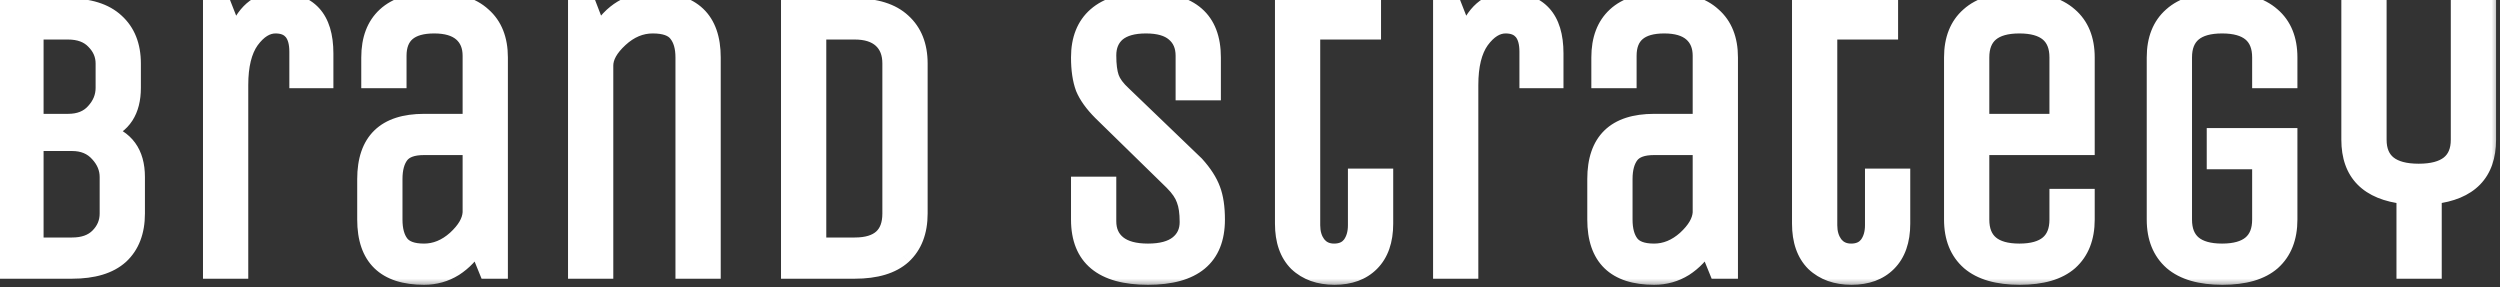 <svg xmlns="http://www.w3.org/2000/svg" width="148" height="17" viewBox="0 0 148 17" fill="none"><rect x="0" y="0" width="148" height="17" fill="#333333" stroke="none"/><mask id="path-1-outside-1_85_42" maskUnits="userSpaceOnUse" x="-1" y="-1" width="149" height="18" fill="black"><rect fill="white" x="-1" y="-1" width="149" height="18"></rect><path d="M0.4 0.4H4.024C5.272 0.4 6.216 0.696 6.856 1.288C7.512 1.88 7.84 2.704 7.84 3.76V5.2C7.84 6.56 7.272 7.432 6.136 7.816C7.432 8.168 8.08 9.056 8.08 10.48V12.64C8.08 13.712 7.76 14.544 7.12 15.136C6.48 15.712 5.528 16 4.264 16H0.4V0.4ZM6.4 12.64V10.48C6.4 9.968 6.208 9.504 5.824 9.088C5.44 8.656 4.92 8.44 4.264 8.44H2.08V14.56H4.264C4.936 14.56 5.456 14.376 5.824 14.008C6.208 13.624 6.4 13.168 6.4 12.64ZM6.16 5.2V3.76C6.16 3.248 5.968 2.8 5.584 2.416C5.216 2.032 4.696 1.84 4.024 1.84H2.08V7.24H4.024C4.696 7.24 5.216 7.032 5.584 6.616C5.968 6.2 6.16 5.728 6.16 5.2ZM14.197 16H12.517V0.4H13.237L13.933 2.176C14.445 0.752 15.261 0.04 16.381 0.04C18.285 0.04 19.237 1.08 19.237 3.16V4.72H17.629V3.064C17.629 2.008 17.189 1.48 16.309 1.48C15.781 1.48 15.293 1.784 14.845 2.392C14.413 3 14.197 3.88 14.197 5.032V16ZM29.567 16H28.847L28.223 14.464C27.887 15.04 27.447 15.504 26.903 15.856C26.359 16.192 25.759 16.36 25.103 16.36C22.799 16.36 21.647 15.24 21.647 13V10.6C21.647 8.36 22.799 7.24 25.103 7.24H27.887V3.304C27.887 2.728 27.703 2.28 27.335 1.96C26.967 1.64 26.423 1.48 25.703 1.48C24.279 1.48 23.567 2.088 23.567 3.304V4.72H21.887V3.4C21.887 2.328 22.199 1.504 22.823 0.928C23.463 0.336 24.423 0.04 25.703 0.04C26.983 0.04 27.943 0.336 28.583 0.928C29.239 1.504 29.567 2.328 29.567 3.4V16ZM27.887 8.68H25.103C24.431 8.68 23.967 8.848 23.711 9.184C23.455 9.52 23.327 9.992 23.327 10.6V13C23.327 13.608 23.455 14.08 23.711 14.416C23.967 14.752 24.431 14.92 25.103 14.92C25.775 14.92 26.399 14.664 26.975 14.152C27.551 13.624 27.855 13.104 27.887 12.592V8.68ZM35.807 16H34.127V0.4H34.847L35.447 1.96C36.215 0.68 37.279 0.04 38.639 0.04C40.991 0.04 42.167 1.16 42.167 3.4V16H40.487V3.4C40.487 2.792 40.351 2.32 40.079 1.984C39.823 1.648 39.343 1.48 38.639 1.48C37.935 1.48 37.287 1.752 36.695 2.296C36.103 2.84 35.807 3.368 35.807 3.88V16ZM50.6 16H46.736V0.4H50.6C51.848 0.4 52.792 0.696 53.432 1.288C54.088 1.88 54.416 2.704 54.416 3.76V12.64C54.416 13.712 54.096 14.544 53.456 15.136C52.816 15.712 51.864 16 50.6 16ZM52.736 12.64V3.76C52.736 3.152 52.552 2.68 52.184 2.344C51.816 2.008 51.288 1.84 50.6 1.84H48.416V14.56H50.6C52.024 14.56 52.736 13.92 52.736 12.64ZM72.016 13C72.016 15.24 70.664 16.36 67.96 16.36C65.256 16.36 63.904 15.24 63.904 13V10.96H65.584V13.096C65.584 13.672 65.784 14.12 66.184 14.44C66.584 14.76 67.176 14.92 67.96 14.92C68.744 14.92 69.336 14.76 69.736 14.44C70.136 14.12 70.336 13.688 70.336 13.144C70.336 12.584 70.272 12.144 70.144 11.824C70.032 11.488 69.792 11.136 69.424 10.768L65.2 6.64C64.704 6.144 64.36 5.664 64.168 5.2C63.992 4.72 63.904 4.12 63.904 3.4C63.904 2.328 64.232 1.504 64.888 0.928C65.56 0.336 66.568 0.04 67.912 0.04C70.488 0.04 71.776 1.16 71.776 3.4V5.44H70.096V3.304C70.096 2.728 69.904 2.28 69.52 1.96C69.152 1.64 68.592 1.48 67.84 1.48C67.088 1.48 66.52 1.64 66.136 1.96C65.768 2.28 65.584 2.72 65.584 3.28C65.584 3.84 65.64 4.28 65.752 4.6C65.864 4.92 66.112 5.256 66.496 5.608L70.792 9.736C71.256 10.248 71.576 10.744 71.752 11.224C71.928 11.688 72.016 12.28 72.016 13ZM75.978 0.4H81.257V1.84H77.657V13.336C77.657 13.784 77.769 14.16 77.993 14.464C78.234 14.768 78.561 14.92 78.978 14.92C79.409 14.92 79.737 14.776 79.962 14.488C80.186 14.184 80.297 13.8 80.297 13.336V10.48H81.978V13.24C81.978 14.248 81.706 15.024 81.162 15.568C80.633 16.096 79.913 16.36 79.001 16.36C78.09 16.36 77.353 16.096 76.793 15.568C76.249 15.024 75.978 14.248 75.978 13.24V0.4ZM87.017 16H85.338V0.4H86.058L86.754 2.176C87.266 0.752 88.082 0.04 89.201 0.04C91.106 0.04 92.058 1.08 92.058 3.16V4.72H90.45V3.064C90.45 2.008 90.01 1.48 89.129 1.48C88.602 1.48 88.114 1.784 87.665 2.392C87.234 3 87.017 3.88 87.017 5.032V16ZM102.387 16H101.667L101.043 14.464C100.707 15.04 100.267 15.504 99.723 15.856C99.179 16.192 98.579 16.36 97.923 16.36C95.619 16.36 94.467 15.24 94.467 13V10.6C94.467 8.36 95.619 7.24 97.923 7.24H100.707V3.304C100.707 2.728 100.523 2.28 100.155 1.96C99.787 1.64 99.243 1.48 98.523 1.48C97.099 1.48 96.387 2.088 96.387 3.304V4.72H94.707V3.4C94.707 2.328 95.019 1.504 95.643 0.928C96.283 0.336 97.243 0.04 98.523 0.04C99.803 0.04 100.763 0.336 101.403 0.928C102.059 1.504 102.387 2.328 102.387 3.4V16ZM100.707 8.68H97.923C97.251 8.68 96.787 8.848 96.531 9.184C96.275 9.52 96.147 9.992 96.147 10.6V13C96.147 13.608 96.275 14.08 96.531 14.416C96.787 14.752 97.251 14.92 97.923 14.92C98.595 14.92 99.219 14.664 99.795 14.152C100.371 13.624 100.675 13.104 100.707 12.592V8.68ZM106.587 0.4H111.867V1.84H108.267V13.336C108.267 13.784 108.379 14.16 108.603 14.464C108.843 14.768 109.171 14.92 109.587 14.92C110.019 14.92 110.347 14.776 110.571 14.488C110.795 14.184 110.907 13.8 110.907 13.336V10.48H112.587V13.24C112.587 14.248 112.315 15.024 111.771 15.568C111.243 16.096 110.523 16.36 109.611 16.36C108.699 16.36 107.963 16.096 107.403 15.568C106.859 15.024 106.587 14.248 106.587 13.24V0.4ZM121.827 13V11.68H123.507V13C123.507 14.072 123.179 14.904 122.523 15.496C121.867 16.072 120.883 16.36 119.571 16.36C118.259 16.36 117.267 16.072 116.595 15.496C115.923 14.904 115.587 14.072 115.587 13V3.4C115.587 2.328 115.915 1.504 116.571 0.928C117.227 0.336 118.211 0.04 119.523 0.04C120.835 0.04 121.827 0.336 122.499 0.928C123.171 1.504 123.507 2.328 123.507 3.4V8.68H117.267V13C117.267 14.28 118.027 14.92 119.547 14.92C121.067 14.92 121.827 14.28 121.827 13ZM117.267 3.4V7.24H121.827V3.4C121.827 2.12 121.067 1.48 119.547 1.48C118.027 1.48 117.267 2.12 117.267 3.4ZM131.139 9.52V8.08H135.507V13C135.507 14.072 135.179 14.904 134.523 15.496C133.867 16.072 132.883 16.36 131.571 16.36C130.259 16.36 129.267 16.072 128.595 15.496C127.923 14.904 127.587 14.072 127.587 13V3.4C127.587 2.328 127.915 1.504 128.571 0.928C129.227 0.336 130.211 0.04 131.523 0.04C132.835 0.04 133.827 0.336 134.499 0.928C135.171 1.504 135.507 2.328 135.507 3.4V4.72H133.827V3.4C133.827 2.12 133.067 1.48 131.547 1.48C130.027 1.48 129.267 2.12 129.267 3.4V13C129.267 14.28 130.027 14.92 131.547 14.92C133.067 14.92 133.827 14.28 133.827 13V9.52H131.139ZM144.051 16H142.371V11.584C140.195 11.344 139.107 10.24 139.107 8.272V0.4H140.787V8.272C140.787 9.552 141.587 10.192 143.187 10.192C144.787 10.192 145.587 9.552 145.587 8.272V0.4H147.267V8.272C147.267 10.24 146.195 11.344 144.051 11.584V16Z"></path></mask><path d="M0.4 0.4H4.024C5.272 0.4 6.216 0.696 6.856 1.288C7.512 1.88 7.84 2.704 7.84 3.76V5.2C7.84 6.56 7.272 7.432 6.136 7.816C7.432 8.168 8.08 9.056 8.08 10.48V12.64C8.08 13.712 7.76 14.544 7.12 15.136C6.48 15.712 5.528 16 4.264 16H0.4V0.4ZM6.4 12.64V10.48C6.4 9.968 6.208 9.504 5.824 9.088C5.44 8.656 4.92 8.44 4.264 8.44H2.08V14.56H4.264C4.936 14.56 5.456 14.376 5.824 14.008C6.208 13.624 6.4 13.168 6.4 12.64ZM6.16 5.2V3.76C6.16 3.248 5.968 2.8 5.584 2.416C5.216 2.032 4.696 1.84 4.024 1.84H2.08V7.24H4.024C4.696 7.24 5.216 7.032 5.584 6.616C5.968 6.2 6.16 5.728 6.16 5.2ZM14.197 16H12.517V0.4H13.237L13.933 2.176C14.445 0.752 15.261 0.04 16.381 0.04C18.285 0.04 19.237 1.08 19.237 3.16V4.72H17.629V3.064C17.629 2.008 17.189 1.48 16.309 1.48C15.781 1.48 15.293 1.784 14.845 2.392C14.413 3 14.197 3.88 14.197 5.032V16ZM29.567 16H28.847L28.223 14.464C27.887 15.04 27.447 15.504 26.903 15.856C26.359 16.192 25.759 16.36 25.103 16.36C22.799 16.36 21.647 15.24 21.647 13V10.6C21.647 8.36 22.799 7.24 25.103 7.24H27.887V3.304C27.887 2.728 27.703 2.28 27.335 1.96C26.967 1.64 26.423 1.48 25.703 1.48C24.279 1.48 23.567 2.088 23.567 3.304V4.72H21.887V3.4C21.887 2.328 22.199 1.504 22.823 0.928C23.463 0.336 24.423 0.04 25.703 0.04C26.983 0.04 27.943 0.336 28.583 0.928C29.239 1.504 29.567 2.328 29.567 3.4V16ZM27.887 8.68H25.103C24.431 8.68 23.967 8.848 23.711 9.184C23.455 9.52 23.327 9.992 23.327 10.6V13C23.327 13.608 23.455 14.08 23.711 14.416C23.967 14.752 24.431 14.92 25.103 14.92C25.775 14.92 26.399 14.664 26.975 14.152C27.551 13.624 27.855 13.104 27.887 12.592V8.68ZM35.807 16H34.127V0.4H34.847L35.447 1.96C36.215 0.68 37.279 0.04 38.639 0.04C40.991 0.04 42.167 1.16 42.167 3.4V16H40.487V3.4C40.487 2.792 40.351 2.32 40.079 1.984C39.823 1.648 39.343 1.48 38.639 1.48C37.935 1.48 37.287 1.752 36.695 2.296C36.103 2.84 35.807 3.368 35.807 3.88V16ZM50.6 16H46.736V0.4H50.6C51.848 0.4 52.792 0.696 53.432 1.288C54.088 1.88 54.416 2.704 54.416 3.76V12.64C54.416 13.712 54.096 14.544 53.456 15.136C52.816 15.712 51.864 16 50.6 16ZM52.736 12.64V3.76C52.736 3.152 52.552 2.68 52.184 2.344C51.816 2.008 51.288 1.84 50.6 1.84H48.416V14.56H50.6C52.024 14.56 52.736 13.92 52.736 12.64ZM72.016 13C72.016 15.24 70.664 16.36 67.96 16.36C65.256 16.36 63.904 15.24 63.904 13V10.96H65.584V13.096C65.584 13.672 65.784 14.12 66.184 14.44C66.584 14.76 67.176 14.92 67.96 14.92C68.744 14.92 69.336 14.76 69.736 14.44C70.136 14.12 70.336 13.688 70.336 13.144C70.336 12.584 70.272 12.144 70.144 11.824C70.032 11.488 69.792 11.136 69.424 10.768L65.2 6.64C64.704 6.144 64.36 5.664 64.168 5.2C63.992 4.72 63.904 4.12 63.904 3.4C63.904 2.328 64.232 1.504 64.888 0.928C65.56 0.336 66.568 0.04 67.912 0.04C70.488 0.04 71.776 1.16 71.776 3.4V5.44H70.096V3.304C70.096 2.728 69.904 2.28 69.52 1.96C69.152 1.64 68.592 1.48 67.84 1.48C67.088 1.48 66.52 1.64 66.136 1.96C65.768 2.28 65.584 2.72 65.584 3.28C65.584 3.84 65.64 4.28 65.752 4.6C65.864 4.92 66.112 5.256 66.496 5.608L70.792 9.736C71.256 10.248 71.576 10.744 71.752 11.224C71.928 11.688 72.016 12.28 72.016 13ZM75.978 0.4H81.257V1.84H77.657V13.336C77.657 13.784 77.769 14.16 77.993 14.464C78.234 14.768 78.561 14.92 78.978 14.92C79.409 14.92 79.737 14.776 79.962 14.488C80.186 14.184 80.297 13.8 80.297 13.336V10.48H81.978V13.24C81.978 14.248 81.706 15.024 81.162 15.568C80.633 16.096 79.913 16.36 79.001 16.36C78.09 16.36 77.353 16.096 76.793 15.568C76.249 15.024 75.978 14.248 75.978 13.24V0.4ZM87.017 16H85.338V0.4H86.058L86.754 2.176C87.266 0.752 88.082 0.04 89.201 0.04C91.106 0.04 92.058 1.08 92.058 3.16V4.72H90.45V3.064C90.45 2.008 90.01 1.48 89.129 1.48C88.602 1.48 88.114 1.784 87.665 2.392C87.234 3 87.017 3.88 87.017 5.032V16ZM102.387 16H101.667L101.043 14.464C100.707 15.04 100.267 15.504 99.723 15.856C99.179 16.192 98.579 16.36 97.923 16.36C95.619 16.36 94.467 15.24 94.467 13V10.6C94.467 8.36 95.619 7.24 97.923 7.24H100.707V3.304C100.707 2.728 100.523 2.28 100.155 1.96C99.787 1.64 99.243 1.48 98.523 1.48C97.099 1.48 96.387 2.088 96.387 3.304V4.72H94.707V3.4C94.707 2.328 95.019 1.504 95.643 0.928C96.283 0.336 97.243 0.04 98.523 0.04C99.803 0.04 100.763 0.336 101.403 0.928C102.059 1.504 102.387 2.328 102.387 3.4V16ZM100.707 8.68H97.923C97.251 8.68 96.787 8.848 96.531 9.184C96.275 9.52 96.147 9.992 96.147 10.6V13C96.147 13.608 96.275 14.08 96.531 14.416C96.787 14.752 97.251 14.92 97.923 14.92C98.595 14.92 99.219 14.664 99.795 14.152C100.371 13.624 100.675 13.104 100.707 12.592V8.68ZM106.587 0.4H111.867V1.84H108.267V13.336C108.267 13.784 108.379 14.16 108.603 14.464C108.843 14.768 109.171 14.92 109.587 14.92C110.019 14.92 110.347 14.776 110.571 14.488C110.795 14.184 110.907 13.8 110.907 13.336V10.48H112.587V13.24C112.587 14.248 112.315 15.024 111.771 15.568C111.243 16.096 110.523 16.36 109.611 16.36C108.699 16.36 107.963 16.096 107.403 15.568C106.859 15.024 106.587 14.248 106.587 13.24V0.4ZM121.827 13V11.68H123.507V13C123.507 14.072 123.179 14.904 122.523 15.496C121.867 16.072 120.883 16.36 119.571 16.36C118.259 16.36 117.267 16.072 116.595 15.496C115.923 14.904 115.587 14.072 115.587 13V3.4C115.587 2.328 115.915 1.504 116.571 0.928C117.227 0.336 118.211 0.04 119.523 0.04C120.835 0.04 121.827 0.336 122.499 0.928C123.171 1.504 123.507 2.328 123.507 3.4V8.68H117.267V13C117.267 14.28 118.027 14.92 119.547 14.92C121.067 14.92 121.827 14.28 121.827 13ZM117.267 3.4V7.24H121.827V3.4C121.827 2.12 121.067 1.48 119.547 1.48C118.027 1.48 117.267 2.12 117.267 3.4ZM131.139 9.52V8.08H135.507V13C135.507 14.072 135.179 14.904 134.523 15.496C133.867 16.072 132.883 16.36 131.571 16.36C130.259 16.36 129.267 16.072 128.595 15.496C127.923 14.904 127.587 14.072 127.587 13V3.4C127.587 2.328 127.915 1.504 128.571 0.928C129.227 0.336 130.211 0.04 131.523 0.04C132.835 0.04 133.827 0.336 134.499 0.928C135.171 1.504 135.507 2.328 135.507 3.4V4.72H133.827V3.4C133.827 2.12 133.067 1.48 131.547 1.48C130.027 1.48 129.267 2.12 129.267 3.4V13C129.267 14.28 130.027 14.92 131.547 14.92C133.067 14.92 133.827 14.28 133.827 13V9.52H131.139ZM144.051 16H142.371V11.584C140.195 11.344 139.107 10.24 139.107 8.272V0.4H140.787V8.272C140.787 9.552 141.587 10.192 143.187 10.192C144.787 10.192 145.587 9.552 145.587 8.272V0.4H147.267V8.272C147.267 10.24 146.195 11.344 144.051 11.584V16Z" fill="white"></path><path d="M0.4 0.4V-0.1H-0.1V0.4H0.4ZM6.856 1.288L6.516 1.655L6.521 1.659L6.856 1.288ZM6.136 7.816L5.976 7.342L4.42 7.868L6.005 8.299L6.136 7.816ZM7.12 15.136L7.455 15.508L7.46 15.503L7.12 15.136ZM0.4 16H-0.1V16.5H0.4V16ZM5.824 9.088L5.45 9.42L5.457 9.427L5.824 9.088ZM2.08 8.44V7.94H1.58V8.44H2.08ZM2.08 14.56H1.58V15.06H2.08V14.56ZM5.824 14.008L5.47 13.654L5.47 13.654L5.824 14.008ZM5.584 2.416L5.223 2.762L5.23 2.77L5.584 2.416ZM2.08 1.84V1.34H1.58V1.84H2.08ZM2.08 7.24H1.58V7.74H2.08V7.24ZM5.584 6.616L5.217 6.277L5.21 6.285L5.584 6.616ZM0.4 0.9H4.024V-0.1H0.4V0.9ZM4.024 0.9C5.2 0.9 6.002 1.179 6.516 1.655L7.196 0.921C6.43 0.213 5.344 -0.1 4.024 -0.1V0.9ZM6.521 1.659C7.052 2.138 7.34 2.815 7.34 3.76H8.34C8.34 2.593 7.972 1.622 7.191 0.917L6.521 1.659ZM7.34 3.76V5.2H8.34V3.76H7.34ZM7.34 5.2C7.34 5.812 7.212 6.268 6.995 6.601C6.781 6.929 6.454 7.181 5.976 7.342L6.296 8.29C6.954 8.067 7.479 7.691 7.833 7.147C8.184 6.608 8.34 5.948 8.34 5.2H7.34ZM6.005 8.299C6.568 8.452 6.947 8.707 7.19 9.041C7.435 9.377 7.58 9.843 7.58 10.48H8.58C8.58 9.693 8.401 9.003 7.998 8.451C7.593 7.897 7 7.532 6.267 7.333L6.005 8.299ZM7.58 10.48V12.64H8.58V10.48H7.58ZM7.58 12.64C7.58 13.607 7.295 14.293 6.78 14.769L7.46 15.503C8.225 14.795 8.58 13.817 8.58 12.64H7.58ZM6.786 14.764C6.272 15.226 5.461 15.5 4.264 15.5V16.5C5.595 16.5 6.688 16.198 7.454 15.508L6.786 14.764ZM4.264 15.5H0.4V16.5H4.264V15.5ZM0.9 16V0.4H-0.1V16H0.9ZM6.9 12.64V10.48H5.9V12.64H6.9ZM6.9 10.48C6.9 9.829 6.651 9.247 6.191 8.749L5.457 9.427C5.765 9.761 5.9 10.107 5.9 10.48H6.9ZM6.198 8.756C5.705 8.202 5.041 7.94 4.264 7.94V8.94C4.799 8.94 5.175 9.11 5.45 9.42L6.198 8.756ZM4.264 7.94H2.08V8.94H4.264V7.94ZM1.58 8.44V14.56H2.58V8.44H1.58ZM2.08 15.06H4.264V14.06H2.08V15.06ZM4.264 15.06C5.028 15.06 5.691 14.848 6.178 14.362L5.47 13.654C5.221 13.904 4.844 14.06 4.264 14.06V15.06ZM6.178 14.362C6.652 13.887 6.9 13.305 6.9 12.64H5.9C5.9 13.031 5.764 13.361 5.47 13.654L6.178 14.362ZM6.66 5.2V3.76H5.66V5.2H6.66ZM6.66 3.76C6.66 3.107 6.409 2.534 5.938 2.062L5.23 2.77C5.527 3.066 5.66 3.389 5.66 3.76H6.66ZM5.945 2.07C5.459 1.563 4.794 1.34 4.024 1.34V2.34C4.598 2.34 4.973 2.501 5.223 2.762L5.945 2.07ZM4.024 1.34H2.08V2.34H4.024V1.34ZM1.58 1.84V7.24H2.58V1.84H1.58ZM2.08 7.74H4.024V6.74H2.08V7.74ZM4.024 7.74C4.806 7.74 5.476 7.493 5.958 6.947L5.21 6.285C4.956 6.571 4.586 6.74 4.024 6.74V7.74ZM5.951 6.955C6.414 6.454 6.66 5.863 6.66 5.2H5.66C5.66 5.593 5.522 5.946 5.217 6.277L5.951 6.955ZM14.197 16V16.5H14.697V16H14.197ZM12.517 16H12.017V16.5H12.517V16ZM12.517 0.4V-0.1H12.017V0.4H12.517ZM13.237 0.4L13.703 0.218L13.578 -0.1H13.237V0.4ZM13.933 2.176L13.468 2.358L13.953 3.598L14.404 2.345L13.933 2.176ZM19.237 4.72V5.22H19.737V4.72H19.237ZM17.629 4.72H17.129V5.22H17.629V4.72ZM14.845 2.392L14.443 2.095L14.438 2.102L14.845 2.392ZM14.197 15.5H12.517V16.5H14.197V15.5ZM13.017 16V0.4H12.017V16H13.017ZM12.517 0.9H13.237V-0.1H12.517V0.9ZM12.772 0.582L13.468 2.358L14.399 1.994L13.703 0.218L12.772 0.582ZM14.404 2.345C14.642 1.683 14.935 1.233 15.258 0.951C15.572 0.677 15.938 0.54 16.381 0.54V-0.46C15.705 -0.46 15.103 -0.241 14.601 0.197C14.108 0.627 13.737 1.245 13.463 2.007L14.404 2.345ZM16.381 0.54C17.244 0.54 17.803 0.774 18.154 1.158C18.514 1.55 18.737 2.187 18.737 3.16H19.737C19.737 2.053 19.485 1.13 18.892 0.482C18.291 -0.174 17.422 -0.46 16.381 -0.46V0.54ZM18.737 3.16V4.72H19.737V3.16H18.737ZM19.237 4.22H17.629V5.22H19.237V4.22ZM18.129 4.72V3.064H17.129V4.72H18.129ZM18.129 3.064C18.129 2.479 18.009 1.947 17.683 1.556C17.343 1.147 16.853 0.98 16.309 0.98V1.98C16.646 1.98 16.816 2.077 16.915 2.196C17.029 2.333 17.129 2.593 17.129 3.064H18.129ZM16.309 0.98C15.562 0.98 14.942 1.418 14.443 2.095L15.248 2.689C15.645 2.15 16.001 1.98 16.309 1.98V0.98ZM14.438 2.102C13.921 2.83 13.697 3.829 13.697 5.032H14.697C14.697 3.931 14.906 3.17 15.253 2.682L14.438 2.102ZM13.697 5.032V16H14.697V5.032H13.697ZM29.567 16V16.5H30.067V16H29.567ZM28.847 16L28.383 16.188L28.51 16.5H28.847V16ZM28.223 14.464L28.686 14.276L28.303 13.334L27.791 14.212L28.223 14.464ZM26.903 15.856L27.165 16.282L27.174 16.276L26.903 15.856ZM27.887 7.24V7.74H28.387V7.24H27.887ZM27.335 1.96L27.663 1.583L27.663 1.583L27.335 1.96ZM23.567 4.72V5.22H24.067V4.72H23.567ZM21.887 4.72H21.387V5.22H21.887V4.72ZM22.823 0.928L23.162 1.295L23.162 1.295L22.823 0.928ZM28.583 0.928L28.243 1.295L28.253 1.304L28.583 0.928ZM27.887 8.68H28.387V8.18H27.887V8.68ZM23.711 14.416L23.313 14.719L23.313 14.719L23.711 14.416ZM26.975 14.152L27.307 14.526L27.312 14.521L26.975 14.152ZM27.887 12.592L28.386 12.623L28.387 12.608V12.592H27.887ZM29.567 15.5H28.847V16.5H29.567V15.5ZM29.31 15.812L28.686 14.276L27.759 14.652L28.383 16.188L29.31 15.812ZM27.791 14.212C27.493 14.722 27.107 15.128 26.631 15.436L27.174 16.276C27.786 15.88 28.28 15.358 28.654 14.716L27.791 14.212ZM26.64 15.431C26.177 15.716 25.668 15.86 25.103 15.86V16.86C25.849 16.86 26.54 16.668 27.165 16.281L26.64 15.431ZM25.103 15.86C24.024 15.86 23.308 15.598 22.859 15.162C22.413 14.728 22.147 14.039 22.147 13H21.147C21.147 14.201 21.456 15.192 22.162 15.879C22.865 16.562 23.877 16.86 25.103 16.86V15.86ZM22.147 13V10.6H21.147V13H22.147ZM22.147 10.6C22.147 9.561 22.413 8.872 22.859 8.438C23.308 8.002 24.024 7.74 25.103 7.74V6.74C23.877 6.74 22.865 7.038 22.162 7.721C21.456 8.408 21.147 9.399 21.147 10.6H22.147ZM25.103 7.74H27.887V6.74H25.103V7.74ZM28.387 7.24V3.304H27.387V7.24H28.387ZM28.387 3.304C28.387 2.612 28.16 2.015 27.663 1.583L27.006 2.337C27.245 2.545 27.387 2.844 27.387 3.304H28.387ZM27.663 1.583C27.169 1.153 26.487 0.98 25.703 0.98V1.98C26.358 1.98 26.764 2.127 27.006 2.337L27.663 1.583ZM25.703 0.98C24.931 0.98 24.259 1.143 23.776 1.556C23.277 1.981 23.067 2.596 23.067 3.304H24.067C24.067 2.796 24.212 2.499 24.425 2.316C24.654 2.121 25.05 1.98 25.703 1.98V0.98ZM23.067 3.304V4.72H24.067V3.304H23.067ZM23.567 4.22H21.887V5.22H23.567V4.22ZM22.387 4.72V3.4H21.387V4.72H22.387ZM22.387 3.4C22.387 2.429 22.666 1.753 23.162 1.295L22.483 0.561C21.731 1.255 21.387 2.227 21.387 3.4H22.387ZM23.162 1.295C23.674 0.821 24.49 0.54 25.703 0.54V-0.46C24.355 -0.46 23.251 -0.149 22.483 0.561L23.162 1.295ZM25.703 0.54C26.915 0.54 27.731 0.821 28.243 1.295L28.922 0.561C28.154 -0.149 27.05 -0.46 25.703 -0.46V0.54ZM28.253 1.304C28.776 1.764 29.067 2.436 29.067 3.4H30.067C30.067 2.22 29.701 1.244 28.913 0.552L28.253 1.304ZM29.067 3.4V16H30.067V3.4H29.067ZM27.887 8.18H25.103V9.18H27.887V8.18ZM25.103 8.18C24.367 8.18 23.708 8.362 23.313 8.881L24.108 9.487C24.225 9.334 24.494 9.18 25.103 9.18V8.18ZM23.313 8.881C22.967 9.335 22.827 9.929 22.827 10.6H23.827C23.827 10.055 23.942 9.705 24.108 9.487L23.313 8.881ZM22.827 10.6V13H23.827V10.6H22.827ZM22.827 13C22.827 13.671 22.967 14.265 23.313 14.719L24.108 14.113C23.942 13.895 23.827 13.545 23.827 13H22.827ZM23.313 14.719C23.708 15.238 24.367 15.42 25.103 15.42V14.42C24.494 14.42 24.225 14.266 24.108 14.113L23.313 14.719ZM25.103 15.42C25.915 15.42 26.654 15.106 27.307 14.526L26.642 13.778C26.144 14.222 25.634 14.42 25.103 14.42V15.42ZM27.312 14.521C27.935 13.95 28.342 13.318 28.386 12.623L27.387 12.561C27.367 12.89 27.166 13.298 26.637 13.783L27.312 14.521ZM28.387 12.592V8.68H27.387V12.592H28.387ZM35.807 16V16.5H36.307V16H35.807ZM34.127 16H33.627V16.5H34.127V16ZM34.127 0.4V-0.1H33.627V0.4H34.127ZM34.847 0.4L35.313 0.221L35.19 -0.1H34.847V0.4ZM35.447 1.96L34.98 2.139L35.348 3.096L35.875 2.217L35.447 1.96ZM42.167 16V16.5H42.667V16H42.167ZM40.487 16H39.987V16.5H40.487V16ZM40.079 1.984L39.681 2.287L39.685 2.293L39.69 2.299L40.079 1.984ZM36.695 2.296L36.356 1.928L36.356 1.928L36.695 2.296ZM35.807 15.5H34.127V16.5H35.807V15.5ZM34.627 16V0.4H33.627V16H34.627ZM34.127 0.9H34.847V-0.1H34.127V0.9ZM34.38 0.579L34.98 2.139L35.913 1.781L35.313 0.221L34.38 0.579ZM35.875 2.217C36.564 1.07 37.474 0.54 38.639 0.54V-0.46C37.083 -0.46 35.866 0.29 35.018 1.703L35.875 2.217ZM38.639 0.54C39.743 0.54 40.479 0.803 40.94 1.242C41.396 1.676 41.667 2.363 41.667 3.4H42.667C42.667 2.197 42.349 1.204 41.629 0.518C40.914 -0.163 39.886 -0.46 38.639 -0.46V0.54ZM41.667 3.4V16H42.667V3.4H41.667ZM42.167 15.5H40.487V16.5H42.167V15.5ZM40.987 16V3.4H39.987V16H40.987ZM40.987 3.4C40.987 2.723 40.836 2.124 40.467 1.669L39.69 2.299C39.866 2.516 39.987 2.861 39.987 3.4H40.987ZM40.476 1.681C40.077 1.157 39.396 0.98 38.639 0.98V1.98C39.289 1.98 39.568 2.139 39.681 2.287L40.476 1.681ZM38.639 0.98C37.791 0.98 37.026 1.312 36.356 1.928L37.033 2.664C37.547 2.192 38.078 1.98 38.639 1.98V0.98ZM36.356 1.928C35.719 2.513 35.307 3.165 35.307 3.88H36.307C36.307 3.571 36.486 3.167 37.033 2.664L36.356 1.928ZM35.307 3.88V16H36.307V3.88H35.307ZM46.736 16H46.236V16.5H46.736V16ZM46.736 0.4V-0.1H46.236V0.4H46.736ZM53.432 1.288L53.092 1.655L53.097 1.659L53.432 1.288ZM53.456 15.136L53.791 15.508L53.795 15.503L53.456 15.136ZM52.184 2.344L51.847 2.713L51.847 2.713L52.184 2.344ZM48.416 1.84V1.34H47.916V1.84H48.416ZM48.416 14.56H47.916V15.06H48.416V14.56ZM50.6 15.5H46.736V16.5H50.6V15.5ZM47.236 16V0.4H46.236V16H47.236ZM46.736 0.9H50.6V-0.1H46.736V0.9ZM50.6 0.9C51.776 0.9 52.578 1.179 53.092 1.655L53.772 0.921C53.006 0.213 51.92 -0.1 50.6 -0.1V0.9ZM53.097 1.659C53.627 2.138 53.916 2.815 53.916 3.76H54.916C54.916 2.593 54.548 1.622 53.767 0.917L53.097 1.659ZM53.916 3.76V12.64H54.916V3.76H53.916ZM53.916 12.64C53.916 13.607 53.631 14.293 53.116 14.769L53.795 15.503C54.561 14.795 54.916 13.817 54.916 12.64H53.916ZM53.121 14.764C52.608 15.226 51.797 15.5 50.6 15.5V16.5C51.931 16.5 53.024 16.198 53.79 15.508L53.121 14.764ZM53.236 12.64V3.76H52.236V12.64H53.236ZM53.236 3.76C53.236 3.045 53.015 2.426 52.521 1.975L51.847 2.713C52.089 2.934 52.236 3.259 52.236 3.76H53.236ZM52.521 1.975C52.031 1.527 51.365 1.34 50.6 1.34V2.34C51.211 2.34 51.601 2.489 51.847 2.713L52.521 1.975ZM50.6 1.34H48.416V2.34H50.6V1.34ZM47.916 1.84V14.56H48.916V1.84H47.916ZM48.416 15.06H50.6V14.06H48.416V15.06ZM50.6 15.06C51.377 15.06 52.053 14.887 52.536 14.452C53.03 14.008 53.236 13.372 53.236 12.64H52.236C52.236 13.188 52.086 13.512 51.868 13.708C51.639 13.913 51.247 14.06 50.6 14.06V15.06ZM63.904 10.96V10.46H63.404V10.96H63.904ZM65.584 10.96H66.084V10.46H65.584V10.96ZM66.184 14.44L66.497 14.05L66.497 14.05L66.184 14.44ZM69.736 14.44L69.424 14.05L69.424 14.05L69.736 14.44ZM70.144 11.824L69.67 11.982L69.675 11.996L69.68 12.01L70.144 11.824ZM69.424 10.768L69.778 10.414L69.774 10.41L69.424 10.768ZM65.2 6.64L64.847 6.994L64.851 6.998L65.2 6.64ZM64.168 5.2L63.699 5.372L63.703 5.382L63.706 5.391L64.168 5.2ZM64.888 0.928L65.218 1.304L65.219 1.303L64.888 0.928ZM71.776 5.44V5.94H72.276V5.44H71.776ZM70.096 5.44H69.596V5.94H70.096V5.44ZM69.52 1.96L69.192 2.337L69.2 2.344L69.52 1.96ZM66.136 1.96L65.816 1.576L65.808 1.583L66.136 1.96ZM66.496 5.608L66.843 5.247L66.834 5.239L66.496 5.608ZM70.792 9.736L71.163 9.4L71.151 9.387L71.139 9.375L70.792 9.736ZM71.752 11.224L71.283 11.396L71.285 11.401L71.752 11.224ZM71.516 13C71.516 14.016 71.214 14.695 70.683 15.135C70.134 15.59 69.256 15.86 67.96 15.86V16.86C69.369 16.86 70.518 16.57 71.321 15.905C72.142 15.225 72.516 14.224 72.516 13H71.516ZM67.96 15.86C66.665 15.86 65.786 15.59 65.237 15.135C64.706 14.695 64.404 14.016 64.404 13H63.404C63.404 14.224 63.778 15.225 64.599 15.905C65.402 16.57 66.552 16.86 67.96 16.86V15.86ZM64.404 13V10.96H63.404V13H64.404ZM63.904 11.46H65.584V10.46H63.904V11.46ZM65.084 10.96V13.096H66.084V10.96H65.084ZM65.084 13.096C65.084 13.803 65.338 14.403 65.872 14.83L66.497 14.05C66.231 13.837 66.084 13.541 66.084 13.096H65.084ZM65.872 14.83C66.397 15.25 67.12 15.42 67.96 15.42V14.42C67.233 14.42 66.772 14.27 66.497 14.05L65.872 14.83ZM67.96 15.42C68.801 15.42 69.524 15.25 70.049 14.83L69.424 14.05C69.149 14.27 68.688 14.42 67.96 14.42V15.42ZM70.049 14.83C70.576 14.409 70.836 13.829 70.836 13.144H69.836C69.836 13.547 69.697 13.831 69.424 14.05L70.049 14.83ZM70.836 13.144C70.836 12.555 70.77 12.043 70.609 11.638L69.68 12.01C69.774 12.245 69.836 12.613 69.836 13.144H70.836ZM70.619 11.666C70.473 11.23 70.177 10.814 69.778 10.414L69.071 11.122C69.408 11.458 69.591 11.746 69.67 11.982L70.619 11.666ZM69.774 10.41L65.55 6.282L64.851 6.998L69.075 11.126L69.774 10.41ZM65.554 6.286C65.087 5.82 64.789 5.393 64.63 5.009L63.706 5.391C63.931 5.935 64.322 6.468 64.847 6.994L65.554 6.286ZM64.638 5.028C64.488 4.621 64.404 4.083 64.404 3.4H63.404C63.404 4.157 63.496 4.819 63.699 5.372L64.638 5.028ZM64.404 3.4C64.404 2.436 64.695 1.764 65.218 1.304L64.558 0.552C63.77 1.244 63.404 2.22 63.404 3.4H64.404ZM65.219 1.303C65.763 0.824 66.631 0.54 67.912 0.54V-0.46C66.506 -0.46 65.358 -0.152 64.558 0.553L65.219 1.303ZM67.912 0.54C69.139 0.54 69.966 0.808 70.482 1.257C70.985 1.695 71.276 2.377 71.276 3.4H72.276C72.276 2.183 71.923 1.185 71.138 0.503C70.367 -0.168 69.262 -0.46 67.912 -0.46V0.54ZM71.276 3.4V5.44H72.276V3.4H71.276ZM71.776 4.94H70.096V5.94H71.776V4.94ZM70.596 5.44V3.304H69.596V5.44H70.596ZM70.596 3.304C70.596 2.605 70.356 2.006 69.841 1.576L69.2 2.344C69.452 2.554 69.596 2.851 69.596 3.304H70.596ZM69.849 1.583C69.351 1.15 68.65 0.98 67.84 0.98V1.98C68.534 1.98 68.953 2.13 69.192 2.337L69.849 1.583ZM67.84 0.98C67.028 0.98 66.326 1.151 65.816 1.576L66.457 2.344C66.715 2.129 67.149 1.98 67.84 1.98V0.98ZM65.808 1.583C65.314 2.012 65.084 2.599 65.084 3.28H66.084C66.084 2.841 66.222 2.548 66.465 2.337L65.808 1.583ZM65.084 3.28C65.084 3.865 65.142 4.369 65.28 4.765L66.224 4.435C66.139 4.191 66.084 3.815 66.084 3.28H65.084ZM65.28 4.765C65.43 5.194 65.743 5.596 66.159 5.977L66.834 5.239C66.481 4.916 66.298 4.646 66.224 4.435L65.28 4.765ZM66.15 5.969L70.446 10.097L71.139 9.375L66.843 5.247L66.15 5.969ZM70.422 10.072C70.857 10.552 71.135 10.994 71.283 11.396L72.222 11.052C72.017 10.494 71.656 9.944 71.163 9.4L70.422 10.072ZM71.285 11.401C71.432 11.789 71.516 12.316 71.516 13H72.516C72.516 12.244 72.425 11.587 72.22 11.047L71.285 11.401ZM75.978 0.4V-0.1H75.478V0.4H75.978ZM81.257 0.4H81.757V-0.1H81.257V0.4ZM81.257 1.84V2.34H81.757V1.84H81.257ZM77.657 1.84V1.34H77.157V1.84H77.657ZM77.993 14.464L77.591 14.761L77.596 14.767L77.601 14.774L77.993 14.464ZM79.962 14.488L80.356 14.795L80.364 14.785L79.962 14.488ZM80.297 10.48V9.98H79.797V10.48H80.297ZM81.978 10.48H82.478V9.98H81.978V10.48ZM81.162 15.568L81.515 15.922L81.515 15.922L81.162 15.568ZM76.793 15.568L76.44 15.922L76.445 15.927L76.451 15.932L76.793 15.568ZM75.978 0.9H81.257V-0.1H75.978V0.9ZM80.757 0.4V1.84H81.757V0.4H80.757ZM81.257 1.34H77.657V2.34H81.257V1.34ZM77.157 1.84V13.336H78.157V1.84H77.157ZM77.157 13.336C77.157 13.87 77.293 14.355 77.591 14.761L78.396 14.167C78.246 13.964 78.157 13.698 78.157 13.336H77.157ZM77.601 14.774C77.944 15.208 78.421 15.42 78.978 15.42V14.42C78.701 14.42 78.523 14.328 78.386 14.154L77.601 14.774ZM78.978 15.42C79.532 15.42 80.019 15.228 80.356 14.795L79.567 14.181C79.456 14.324 79.287 14.42 78.978 14.42V15.42ZM80.364 14.785C80.665 14.377 80.797 13.882 80.797 13.336H79.797C79.797 13.718 79.706 13.991 79.559 14.191L80.364 14.785ZM80.797 13.336V10.48H79.797V13.336H80.797ZM80.297 10.98H81.978V9.98H80.297V10.98ZM81.478 10.48V13.24H82.478V10.48H81.478ZM81.478 13.24C81.478 14.158 81.232 14.791 80.808 15.214L81.515 15.922C82.179 15.257 82.478 14.338 82.478 13.24H81.478ZM80.808 15.214C80.394 15.629 79.812 15.86 79.001 15.86V16.86C80.015 16.86 80.873 16.563 81.515 15.922L80.808 15.214ZM79.001 15.86C78.192 15.86 77.587 15.629 77.136 15.204L76.451 15.932C77.12 16.563 77.987 16.86 79.001 16.86V15.86ZM77.147 15.214C76.723 14.791 76.478 14.158 76.478 13.24H75.478C75.478 14.338 75.776 15.257 76.44 15.922L77.147 15.214ZM76.478 13.24V0.4H75.478V13.24H76.478ZM87.017 16V16.5H87.517V16H87.017ZM85.338 16H84.838V16.5H85.338V16ZM85.338 0.4V-0.1H84.838V0.4H85.338ZM86.058 0.4L86.523 0.218L86.399 -0.1H86.058V0.4ZM86.754 2.176L86.288 2.358L86.774 3.598L87.224 2.345L86.754 2.176ZM92.058 4.72V5.22H92.558V4.72H92.058ZM90.45 4.72H89.95V5.22H90.45V4.72ZM87.665 2.392L87.263 2.095L87.258 2.102L87.665 2.392ZM87.017 15.5H85.338V16.5H87.017V15.5ZM85.838 16V0.4H84.838V16H85.838ZM85.338 0.9H86.058V-0.1H85.338V0.9ZM85.592 0.582L86.288 2.358L87.219 1.994L86.523 0.218L85.592 0.582ZM87.224 2.345C87.462 1.683 87.755 1.233 88.078 0.951C88.392 0.677 88.758 0.54 89.201 0.54V-0.46C88.525 -0.46 87.923 -0.241 87.421 0.197C86.928 0.627 86.557 1.245 86.283 2.007L87.224 2.345ZM89.201 0.54C90.064 0.54 90.623 0.774 90.975 1.158C91.334 1.55 91.558 2.187 91.558 3.16H92.558C92.558 2.053 92.305 1.13 91.712 0.482C91.112 -0.174 90.243 -0.46 89.201 -0.46V0.54ZM91.558 3.16V4.72H92.558V3.16H91.558ZM92.058 4.22H90.45V5.22H92.058V4.22ZM90.95 4.72V3.064H89.95V4.72H90.95ZM90.95 3.064C90.95 2.479 90.829 1.947 90.504 1.556C90.163 1.147 89.673 0.98 89.129 0.98V1.98C89.466 1.98 89.636 2.077 89.735 2.196C89.85 2.333 89.95 2.593 89.95 3.064H90.95ZM89.129 0.98C88.382 0.98 87.762 1.418 87.263 2.095L88.068 2.689C88.465 2.15 88.821 1.98 89.129 1.98V0.98ZM87.258 2.102C86.741 2.83 86.517 3.829 86.517 5.032H87.517C87.517 3.931 87.726 3.17 88.073 2.682L87.258 2.102ZM86.517 5.032V16H87.517V5.032H86.517ZM102.387 16V16.5H102.887V16H102.387ZM101.667 16L101.204 16.188L101.33 16.5H101.667V16ZM101.043 14.464L101.506 14.276L101.123 13.334L100.611 14.212L101.043 14.464ZM99.723 15.856L99.986 16.282L99.995 16.276L99.723 15.856ZM100.707 7.24V7.74H101.207V7.24H100.707ZM100.155 1.96L100.483 1.583L100.483 1.583L100.155 1.96ZM96.387 4.72V5.22H96.887V4.72H96.387ZM94.707 4.72H94.207V5.22H94.707V4.72ZM95.643 0.928L95.982 1.295L95.982 1.295L95.643 0.928ZM101.403 0.928L101.063 1.295L101.073 1.304L101.403 0.928ZM100.707 8.68H101.207V8.18H100.707V8.68ZM96.531 14.416L96.133 14.719L96.133 14.719L96.531 14.416ZM99.795 14.152L100.127 14.526L100.133 14.521L99.795 14.152ZM100.707 12.592L101.206 12.623L101.207 12.608V12.592H100.707ZM102.387 15.5H101.667V16.5H102.387V15.5ZM102.13 15.812L101.506 14.276L100.58 14.652L101.204 16.188L102.13 15.812ZM100.611 14.212C100.313 14.722 99.927 15.128 99.451 15.436L99.995 16.276C100.606 15.88 101.1 15.358 101.475 14.716L100.611 14.212ZM99.46 15.431C98.997 15.716 98.489 15.86 97.923 15.86V16.86C98.669 16.86 99.361 16.668 99.986 16.281L99.46 15.431ZM97.923 15.86C96.844 15.86 96.128 15.598 95.679 15.162C95.233 14.728 94.967 14.039 94.967 13H93.967C93.967 14.201 94.276 15.192 94.982 15.879C95.686 16.562 96.697 16.86 97.923 16.86V15.86ZM94.967 13V10.6H93.967V13H94.967ZM94.967 10.6C94.967 9.561 95.233 8.872 95.679 8.438C96.128 8.002 96.844 7.74 97.923 7.74V6.74C96.697 6.74 95.686 7.038 94.982 7.721C94.276 8.408 93.967 9.399 93.967 10.6H94.967ZM97.923 7.74H100.707V6.74H97.923V7.74ZM101.207 7.24V3.304H100.207V7.24H101.207ZM101.207 3.304C101.207 2.612 100.98 2.015 100.483 1.583L99.827 2.337C100.066 2.545 100.207 2.844 100.207 3.304H101.207ZM100.483 1.583C99.989 1.153 99.308 0.98 98.523 0.98V1.98C99.178 1.98 99.585 2.127 99.827 2.337L100.483 1.583ZM98.523 0.98C97.751 0.98 97.079 1.143 96.596 1.556C96.098 1.981 95.887 2.596 95.887 3.304H96.887C96.887 2.796 97.032 2.499 97.246 2.316C97.474 2.121 97.87 1.98 98.523 1.98V0.98ZM95.887 3.304V4.72H96.887V3.304H95.887ZM96.387 4.22H94.707V5.22H96.387V4.22ZM95.207 4.72V3.4H94.207V4.72H95.207ZM95.207 3.4C95.207 2.429 95.486 1.753 95.982 1.295L95.304 0.561C94.552 1.255 94.207 2.227 94.207 3.4H95.207ZM95.982 1.295C96.495 0.821 97.311 0.54 98.523 0.54V-0.46C97.175 -0.46 96.071 -0.149 95.303 0.561L95.982 1.295ZM98.523 0.54C99.735 0.54 100.551 0.821 101.063 1.295L101.742 0.561C100.975 -0.149 99.871 -0.46 98.523 -0.46V0.54ZM101.073 1.304C101.597 1.764 101.887 2.436 101.887 3.4H102.887C102.887 2.22 102.521 1.244 101.733 0.552L101.073 1.304ZM101.887 3.4V16H102.887V3.4H101.887ZM100.707 8.18H97.923V9.18H100.707V8.18ZM97.923 8.18C97.188 8.18 96.529 8.362 96.133 8.881L96.929 9.487C97.045 9.334 97.314 9.18 97.923 9.18V8.18ZM96.133 8.881C95.787 9.335 95.647 9.929 95.647 10.6H96.647C96.647 10.055 96.763 9.705 96.929 9.487L96.133 8.881ZM95.647 10.6V13H96.647V10.6H95.647ZM95.647 13C95.647 13.671 95.787 14.265 96.133 14.719L96.929 14.113C96.763 13.895 96.647 13.545 96.647 13H95.647ZM96.133 14.719C96.529 15.238 97.188 15.42 97.923 15.42V14.42C97.314 14.42 97.045 14.266 96.929 14.113L96.133 14.719ZM97.923 15.42C98.735 15.42 99.474 15.106 100.127 14.526L99.463 13.778C98.964 14.222 98.454 14.42 97.923 14.42V15.42ZM100.133 14.521C100.755 13.95 101.162 13.318 101.206 12.623L100.208 12.561C100.187 12.89 99.986 13.298 99.457 13.783L100.133 14.521ZM101.207 12.592V8.68H100.207V12.592H101.207ZM106.587 0.4V-0.1H106.087V0.4H106.587ZM111.867 0.4H112.367V-0.1H111.867V0.4ZM111.867 1.84V2.34H112.367V1.84H111.867ZM108.267 1.84V1.34H107.767V1.84H108.267ZM108.603 14.464L108.2 14.761L108.205 14.767L108.21 14.774L108.603 14.464ZM110.571 14.488L110.966 14.795L110.973 14.785L110.571 14.488ZM110.907 10.48V9.98H110.407V10.48H110.907ZM112.587 10.48H113.087V9.98H112.587V10.48ZM111.771 15.568L112.124 15.922L112.124 15.922L111.771 15.568ZM107.403 15.568L107.049 15.922L107.055 15.927L107.06 15.932L107.403 15.568ZM106.587 0.9H111.867V-0.1H106.587V0.9ZM111.367 0.4V1.84H112.367V0.4H111.367ZM111.867 1.34H108.267V2.34H111.867V1.34ZM107.767 1.84V13.336H108.767V1.84H107.767ZM107.767 13.336C107.767 13.87 107.902 14.355 108.2 14.761L109.005 14.167C108.856 13.964 108.767 13.698 108.767 13.336H107.767ZM108.21 14.774C108.553 15.208 109.031 15.42 109.587 15.42V14.42C109.311 14.42 109.133 14.328 108.995 14.154L108.21 14.774ZM109.587 15.42C110.141 15.42 110.629 15.228 110.966 14.795L110.176 14.181C110.065 14.324 109.896 14.42 109.587 14.42V15.42ZM110.973 14.785C111.274 14.377 111.407 13.882 111.407 13.336H110.407C110.407 13.718 110.316 13.991 110.168 14.191L110.973 14.785ZM111.407 13.336V10.48H110.407V13.336H111.407ZM110.907 10.98H112.587V9.98H110.907V10.98ZM112.087 10.48V13.24H113.087V10.48H112.087ZM112.087 13.24C112.087 14.158 111.841 14.791 111.417 15.214L112.124 15.922C112.789 15.257 113.087 14.338 113.087 13.24H112.087ZM111.417 15.214C111.003 15.629 110.422 15.86 109.611 15.86V16.86C110.624 16.86 111.483 16.563 112.124 15.922L111.417 15.214ZM109.611 15.86C108.801 15.86 108.196 15.629 107.746 15.204L107.06 15.932C107.729 16.563 108.596 16.86 109.611 16.86V15.86ZM107.756 15.214C107.333 14.791 107.087 14.158 107.087 13.24H106.087C106.087 14.338 106.385 15.257 107.049 15.922L107.756 15.214ZM107.087 13.24V0.4H106.087V13.24H107.087ZM121.827 11.68V11.18H121.327V11.68H121.827ZM123.507 11.68H124.007V11.18H123.507V11.68ZM122.523 15.496L122.853 15.872L122.858 15.867L122.523 15.496ZM116.595 15.496L116.264 15.871L116.269 15.876L116.595 15.496ZM116.571 0.928L116.901 1.304L116.906 1.299L116.571 0.928ZM122.499 0.928L122.168 1.303L122.173 1.308L122.499 0.928ZM123.507 8.68V9.18H124.007V8.68H123.507ZM117.267 8.68V8.18H116.767V8.68H117.267ZM117.267 7.24H116.767V7.74H117.267V7.24ZM121.827 7.24V7.74H122.327V7.24H121.827ZM122.327 13V11.68H121.327V13H122.327ZM121.827 12.18H123.507V11.18H121.827V12.18ZM123.007 11.68V13H124.007V11.68H123.007ZM123.007 13C123.007 13.963 122.717 14.648 122.188 15.125L122.858 15.867C123.641 15.161 124.007 14.181 124.007 13H123.007ZM122.193 15.12C121.665 15.584 120.821 15.86 119.571 15.86V16.86C120.945 16.86 122.069 16.56 122.853 15.872L122.193 15.12ZM119.571 15.86C118.322 15.86 117.467 15.585 116.92 15.116L116.269 15.876C117.067 16.559 118.195 16.86 119.571 16.86V15.86ZM116.925 15.121C116.382 14.642 116.087 13.959 116.087 13H115.087C115.087 14.185 115.463 15.166 116.264 15.871L116.925 15.121ZM116.087 13V3.4H115.087V13H116.087ZM116.087 3.4C116.087 2.436 116.377 1.764 116.901 1.304L116.241 0.552C115.453 1.244 115.087 2.22 115.087 3.4H116.087ZM116.906 1.299C117.434 0.822 118.276 0.54 119.523 0.54V-0.46C118.146 -0.46 117.02 -0.15 116.236 0.557L116.906 1.299ZM119.523 0.54C120.769 0.54 121.622 0.822 122.168 1.303L122.829 0.553C122.032 -0.15 120.901 -0.46 119.523 -0.46V0.54ZM122.173 1.308C122.711 1.769 123.007 2.44 123.007 3.4H124.007C124.007 2.216 123.63 1.239 122.824 0.548L122.173 1.308ZM123.007 3.4V8.68H124.007V3.4H123.007ZM123.507 8.18H117.267V9.18H123.507V8.18ZM116.767 8.68V13H117.767V8.68H116.767ZM116.767 13C116.767 13.742 116.991 14.382 117.515 14.822C118.022 15.25 118.729 15.42 119.547 15.42V14.42C118.845 14.42 118.412 14.27 118.159 14.057C117.923 13.858 117.767 13.538 117.767 13H116.767ZM119.547 15.42C120.365 15.42 121.072 15.25 121.579 14.822C122.103 14.382 122.327 13.742 122.327 13H121.327C121.327 13.538 121.171 13.858 120.935 14.057C120.682 14.27 120.249 14.42 119.547 14.42V15.42ZM116.767 3.4V7.24H117.767V3.4H116.767ZM117.267 7.74H121.827V6.74H117.267V7.74ZM122.327 7.24V3.4H121.327V7.24H122.327ZM122.327 3.4C122.327 2.658 122.103 2.019 121.579 1.578C121.072 1.15 120.365 0.98 119.547 0.98V1.98C120.249 1.98 120.682 2.13 120.935 2.342C121.171 2.541 121.327 2.862 121.327 3.4H122.327ZM119.547 0.98C118.729 0.98 118.022 1.15 117.515 1.578C116.991 2.019 116.767 2.658 116.767 3.4H117.767C117.767 2.862 117.923 2.541 118.159 2.342C118.412 2.13 118.845 1.98 119.547 1.98V0.98ZM131.139 9.52H130.639V10.02H131.139V9.52ZM131.139 8.08V7.58H130.639V8.08H131.139ZM135.507 8.08H136.007V7.58H135.507V8.08ZM134.523 15.496L134.853 15.872L134.858 15.867L134.523 15.496ZM128.595 15.496L128.264 15.871L128.269 15.876L128.595 15.496ZM128.571 0.928L128.901 1.304L128.906 1.299L128.571 0.928ZM134.499 0.928L134.168 1.303L134.173 1.308L134.499 0.928ZM135.507 4.72V5.22H136.007V4.72H135.507ZM133.827 4.72H133.327V5.22H133.827V4.72ZM133.827 9.52H134.327V9.02H133.827V9.52ZM131.639 9.52V8.08H130.639V9.52H131.639ZM131.139 8.58H135.507V7.58H131.139V8.58ZM135.007 8.08V13H136.007V8.08H135.007ZM135.007 13C135.007 13.963 134.717 14.648 134.188 15.125L134.858 15.867C135.641 15.161 136.007 14.181 136.007 13H135.007ZM134.193 15.12C133.665 15.584 132.821 15.86 131.571 15.86V16.86C132.945 16.86 134.069 16.56 134.853 15.872L134.193 15.12ZM131.571 15.86C130.322 15.86 129.467 15.585 128.92 15.116L128.269 15.876C129.067 16.559 130.195 16.86 131.571 16.86V15.86ZM128.925 15.121C128.382 14.642 128.087 13.959 128.087 13H127.087C127.087 14.185 127.463 15.166 128.264 15.871L128.925 15.121ZM128.087 13V3.4H127.087V13H128.087ZM128.087 3.4C128.087 2.436 128.377 1.764 128.901 1.304L128.241 0.552C127.453 1.244 127.087 2.22 127.087 3.4H128.087ZM128.906 1.299C129.434 0.822 130.276 0.54 131.523 0.54V-0.46C130.146 -0.46 129.02 -0.15 128.236 0.557L128.906 1.299ZM131.523 0.54C132.769 0.54 133.622 0.822 134.168 1.303L134.829 0.553C134.032 -0.15 132.901 -0.46 131.523 -0.46V0.54ZM134.173 1.308C134.711 1.769 135.007 2.44 135.007 3.4H136.007C136.007 2.216 135.63 1.239 134.824 0.548L134.173 1.308ZM135.007 3.4V4.72H136.007V3.4H135.007ZM135.507 4.22H133.827V5.22H135.507V4.22ZM134.327 4.72V3.4H133.327V4.72H134.327ZM134.327 3.4C134.327 2.658 134.103 2.019 133.579 1.578C133.072 1.15 132.365 0.98 131.547 0.98V1.98C132.249 1.98 132.682 2.13 132.935 2.342C133.171 2.541 133.327 2.862 133.327 3.4H134.327ZM131.547 0.98C130.729 0.98 130.022 1.15 129.515 1.578C128.991 2.019 128.767 2.658 128.767 3.4H129.767C129.767 2.862 129.923 2.541 130.159 2.342C130.412 2.13 130.845 1.98 131.547 1.98V0.98ZM128.767 3.4V13H129.767V3.4H128.767ZM128.767 13C128.767 13.742 128.991 14.382 129.515 14.822C130.022 15.25 130.729 15.42 131.547 15.42V14.42C130.845 14.42 130.412 14.27 130.159 14.057C129.923 13.858 129.767 13.538 129.767 13H128.767ZM131.547 15.42C132.365 15.42 133.072 15.25 133.579 14.822C134.103 14.382 134.327 13.742 134.327 13H133.327C133.327 13.538 133.171 13.858 132.935 14.057C132.682 14.27 132.249 14.42 131.547 14.42V15.42ZM134.327 13V9.52H133.327V13H134.327ZM133.827 9.02H131.139V10.02H133.827V9.02ZM144.051 16V16.5H144.551V16H144.051ZM142.371 16H141.871V16.5H142.371V16ZM142.371 11.584H142.871V11.136L142.426 11.087L142.371 11.584ZM139.107 0.4V-0.1H138.607V0.4H139.107ZM140.787 0.4H141.287V-0.1H140.787V0.4ZM145.587 0.4V-0.1H145.087V0.4H145.587ZM147.267 0.4H147.767V-0.1H147.267V0.4ZM144.051 11.584L143.995 11.087L143.551 11.137V11.584H144.051ZM144.051 15.5H142.371V16.5H144.051V15.5ZM142.871 16V11.584H141.871V16H142.871ZM142.426 11.087C141.406 10.975 140.715 10.667 140.279 10.225C139.85 9.79 139.607 9.162 139.607 8.272H138.607C138.607 9.35 138.907 10.258 139.567 10.927C140.219 11.589 141.16 11.954 142.316 12.081L142.426 11.087ZM139.607 8.272V0.4H138.607V8.272H139.607ZM139.107 0.9H140.787V-0.1H139.107V0.9ZM140.287 0.4V8.272H141.287V0.4H140.287ZM140.287 8.272C140.287 9.022 140.527 9.664 141.075 10.102C141.601 10.524 142.333 10.692 143.187 10.692V9.692C142.44 9.692 141.973 9.54 141.699 9.322C141.447 9.12 141.287 8.802 141.287 8.272H140.287ZM143.187 10.692C144.04 10.692 144.773 10.524 145.299 10.102C145.847 9.664 146.087 9.022 146.087 8.272H145.087C145.087 8.802 144.927 9.12 144.675 9.322C144.401 9.54 143.933 9.692 143.187 9.692V10.692ZM146.087 8.272V0.4H145.087V8.272H146.087ZM145.587 0.9H147.267V-0.1H145.587V0.9ZM146.767 0.4V8.272H147.767V0.4H146.767ZM146.767 8.272C146.767 9.164 146.526 9.793 146.104 10.228C145.676 10.669 144.998 10.975 143.995 11.087L144.106 12.081C145.248 11.953 146.178 11.587 146.822 10.924C147.472 10.255 147.767 9.348 147.767 8.272H146.767ZM143.551 11.584V16H144.551V11.584H143.551Z" fill="white" mask="url(#path-1-outside-1_85_42)"></path></svg>